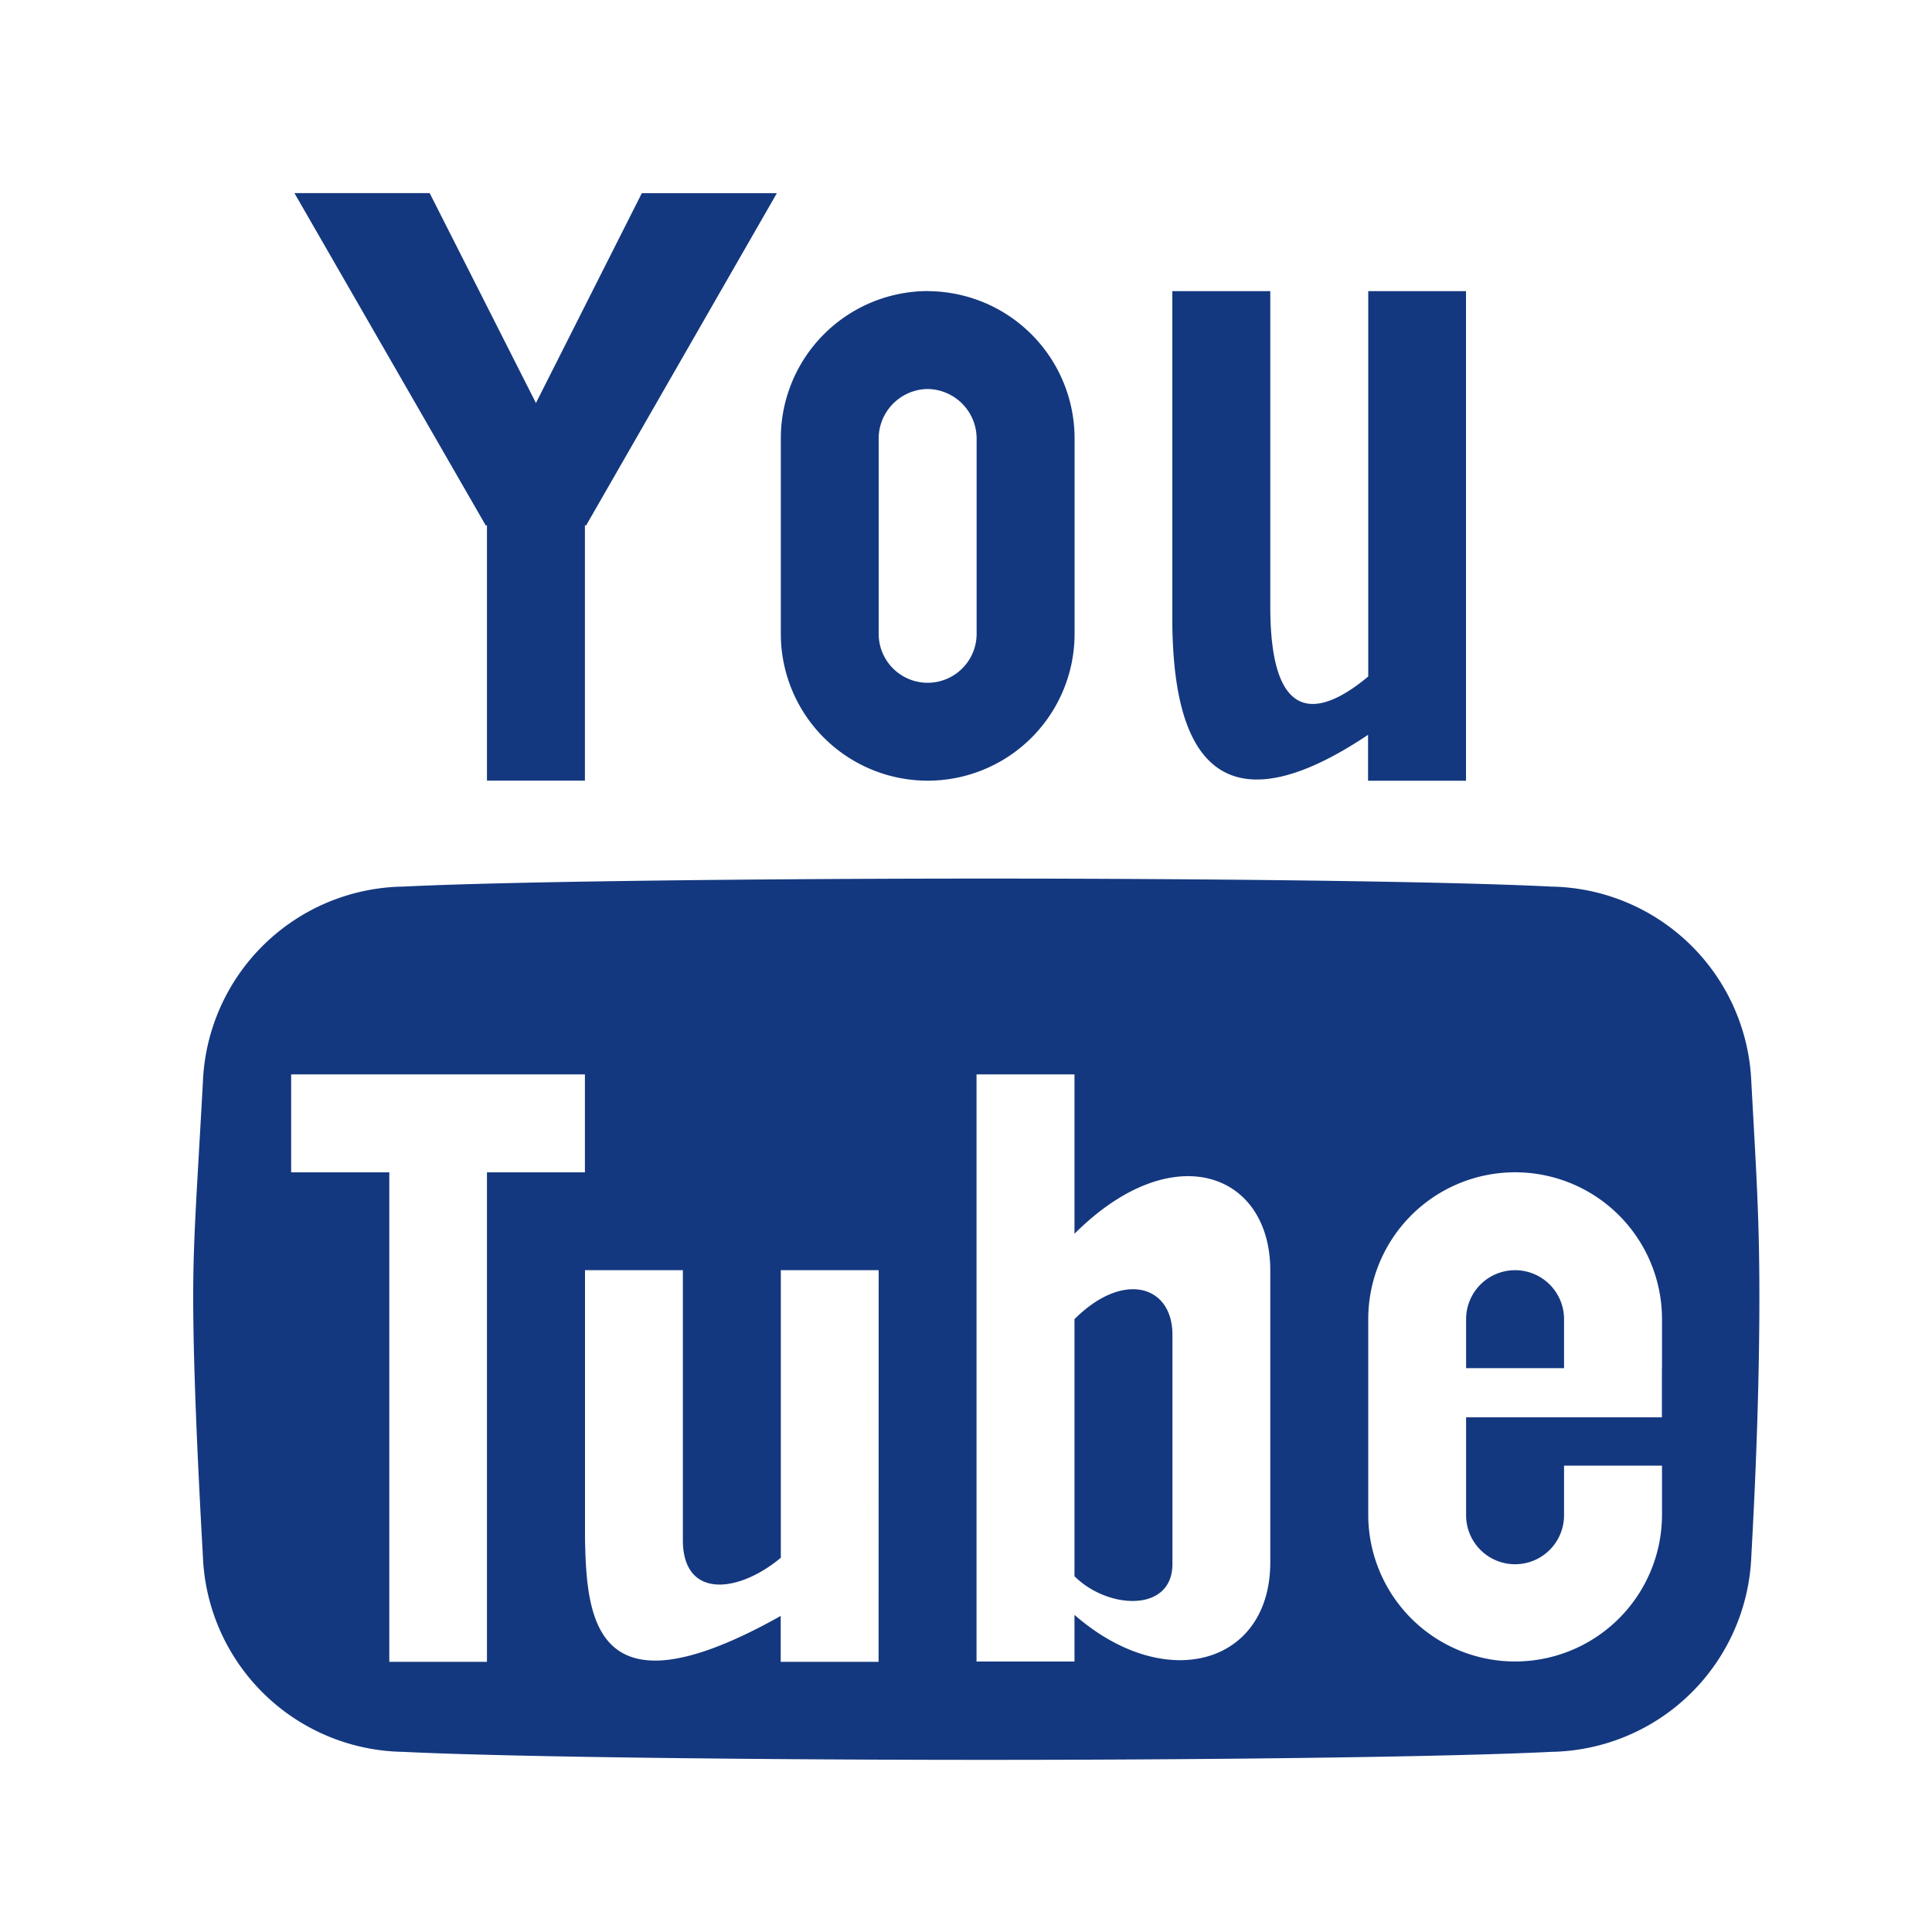 <svg xmlns="http://www.w3.org/2000/svg" width="20" height="20" viewBox="0 0 20 20">
  <g id="Grupo_11212" data-name="Grupo 11212" transform="translate(19891 13679)">
    <rect id="Rectángulo_5569" data-name="Rectángulo 5569" width="20" height="20" transform="translate(-19891 -13679)" fill="none"/>
    <path id="Icon_metro-youtube" data-name="Icon metro-youtube" d="M7.214,1.928,6.118,4.1l-1.1-2.173h-1.4L5.6,5.37l.011-.007V8.009H6.625V5.363l.011.007L8.612,1.928Zm2.959,2.027a.514.514,0,0,1,.507.507V6.489a.507.507,0,0,1-1.014,0V4.462A.514.514,0,0,1,10.173,3.955Zm0-1.014a1.525,1.525,0,0,0-1.52,1.52V6.489a1.52,1.52,0,0,0,3.041,0V4.462a1.525,1.525,0,0,0-1.52-1.52Zm4.561,0v3.99c-.442.369-1.014.591-1.014-.723V2.942H12.706V6.415h0c.016.838.192,2.347,2.026,1.12v.475h1.014V2.942H14.734Zm1.52,10.136a.507.507,0,0,0-.507.507v.507h1.014v-.507a.507.507,0,0,0-.507-.507Zm-4.561.507v2.661c.343.343,1.014.38,1.014-.127V13.742C12.706,13.236,12.2,13.077,11.693,13.584ZM18.7,11.138a2.107,2.107,0,0,0-2.072-2.032C15.528,9.05,13,9.023,10.778,9.023s-4.93.028-6.035.083A2.107,2.107,0,0,0,2.67,11.138c-.066,1.19-.1,1.621-.1,2.216s.033,1.487.1,2.677a2.107,2.107,0,0,0,2.072,2.032c1.105.055,3.814.083,6.035.083s4.75-.028,5.855-.083A2.107,2.107,0,0,0,18.7,16.03q.083-1.487.083-2.677c0-.793-.028-1.224-.083-2.216ZM5.611,17.131H4.6V12.064H3.584V11.05H6.625v1.014H5.611Zm4.054,0H8.652v-.475c-1.927,1.082-2.01.035-2.026-.8h0V13.077H7.639V15.87c0,.612.571.553,1.014.184V13.077H9.666ZM13.72,16.1c0,1.059-1.085,1.368-2.027.545v.483H10.679V11.05h1.014V12.7c1.014-1.014,2.027-.633,2.027.38Zm4.054-2.013V14.6H15.747v1.014a.507.507,0,0,0,1.014,0V15.1h1.014v.507a1.52,1.52,0,0,1-3.041,0V13.584a1.52,1.52,0,0,1,3.041,0v.507Z" transform="translate(-19891.57 -13678.928)" fill="#14387F"/>
  </g>
</svg>
